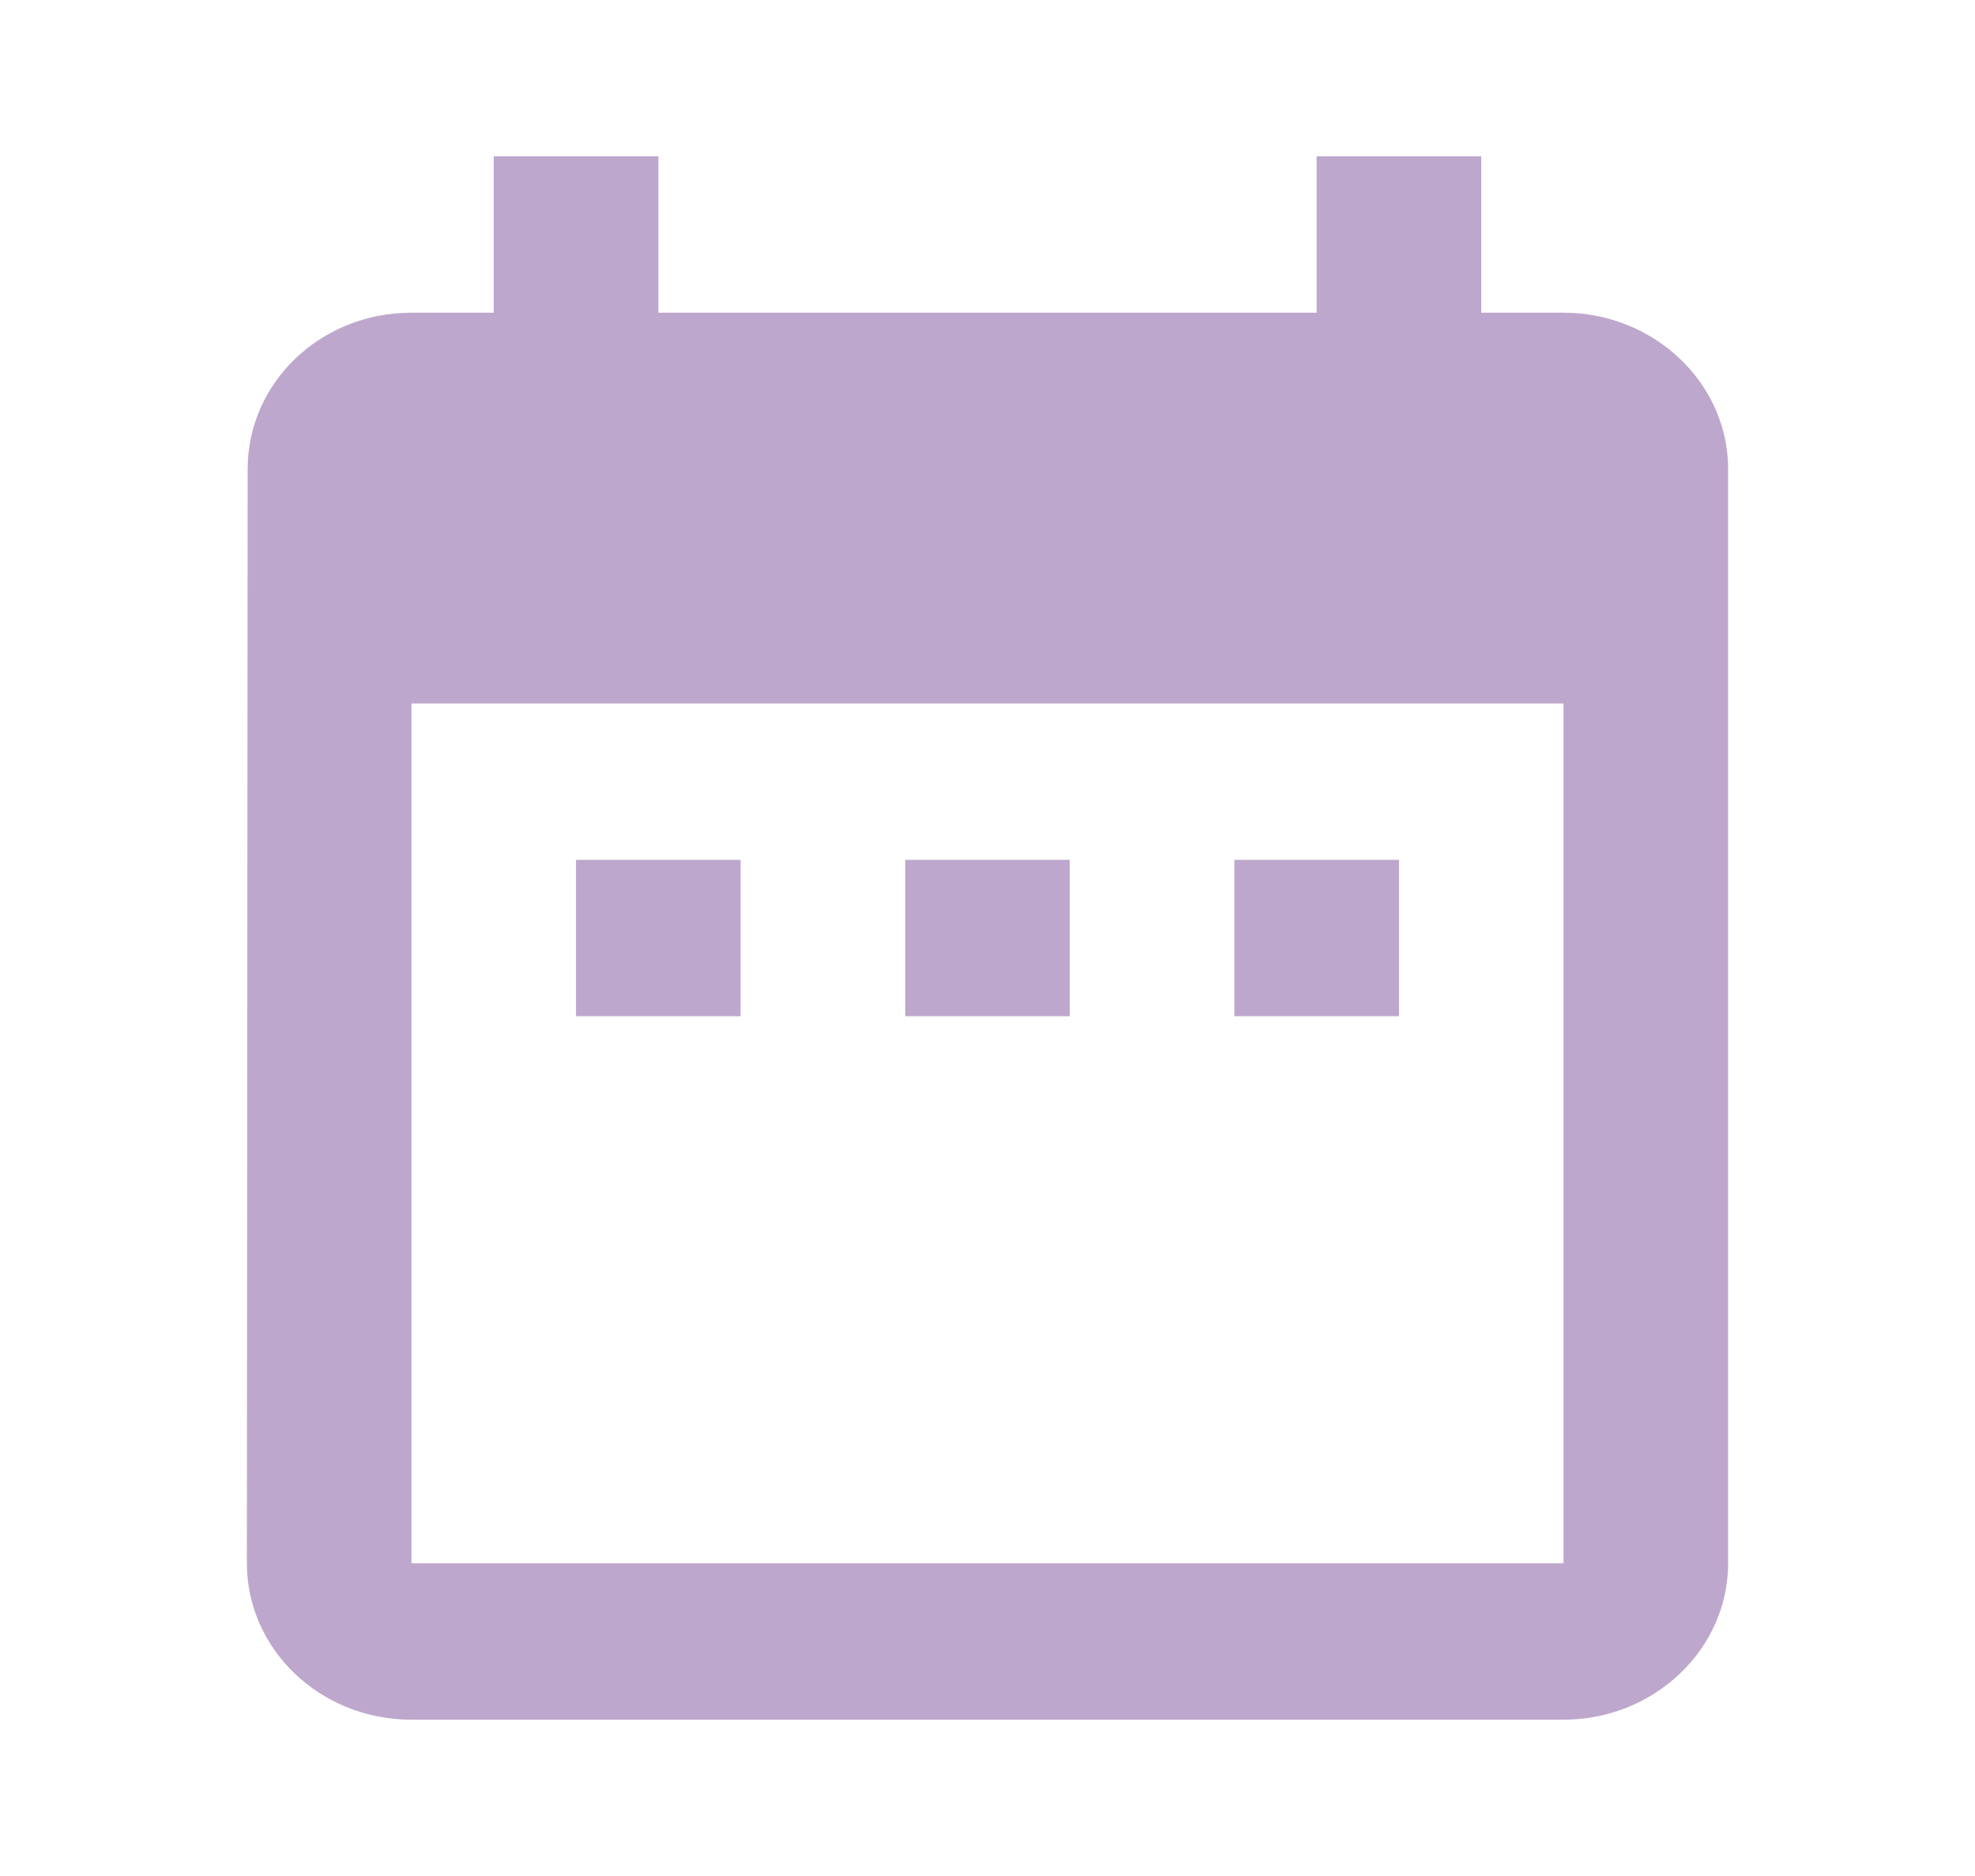 <svg xmlns="http://www.w3.org/2000/svg" width="20" height="19"><path fill="#BEA7CD" fill-rule="evenodd" d="M7.5 8.708H5.833v1.584H7.5V8.708zm3.333 0H9.167v1.584h1.666V8.708zm3.334 0H12.5v1.584h1.667V8.708zm1.666-5.541H15V1.583h-1.667v1.584H6.667V1.583H5v1.584h-.833c-.925 0-1.659.712-1.659 1.583L2.5 15.833c0 .871.742 1.584 1.667 1.584h11.666c.917 0 1.667-.713 1.667-1.584V4.75c0-.87-.75-1.583-1.667-1.583zm0 12.666H4.167V7.125h11.666v8.708z"/></svg>